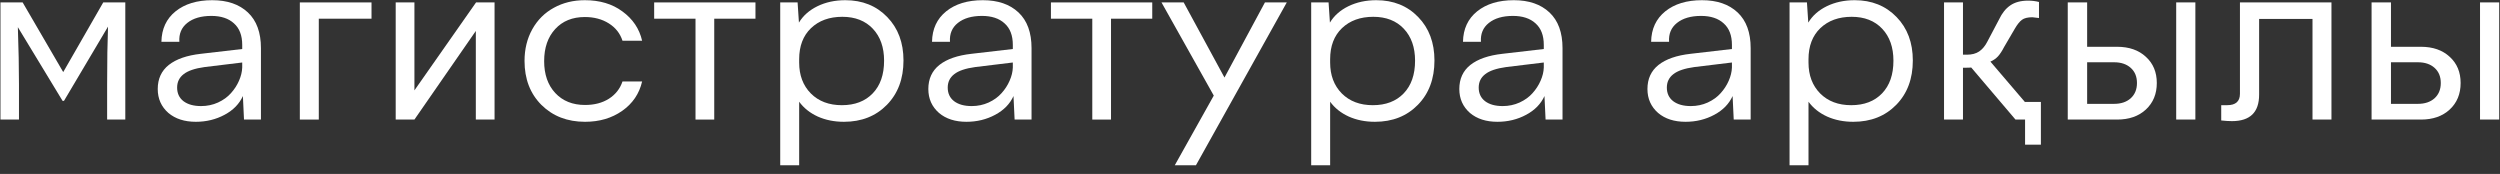 <?xml version="1.0" encoding="UTF-8"?> <svg xmlns="http://www.w3.org/2000/svg" width="230" height="16" viewBox="0 0 230 16" fill="none"><rect x="0" y="0" width="230" height="16" fill="#333333" stroke="none"/><path d="M0.043 0.223H2.084L5.816 6.632L9.498 0.223H11.528V11H9.856V7.791C9.856 5.63 9.884 3.85 9.938 2.448L5.888 9.277H5.755L1.643 2.5C1.711 4.482 1.746 6.246 1.746 7.791V11H0.043V0.223Z" fill="white"></path><path d="M14.512 8.19C14.512 7.254 14.85 6.516 15.527 5.976C16.21 5.436 17.195 5.094 18.48 4.95L22.284 4.509V4.13C22.284 3.262 22.031 2.602 21.525 2.151C21.026 1.693 20.332 1.464 19.444 1.464C18.507 1.464 17.769 1.679 17.229 2.11C16.696 2.534 16.453 3.111 16.501 3.843H14.85C14.871 2.66 15.305 1.727 16.152 1.043C17 0.36 18.125 0.018 19.526 0.018C20.914 0.018 22.007 0.394 22.807 1.146C23.607 1.898 24.007 2.992 24.007 4.427V11H22.448L22.346 8.836C22.018 9.561 21.457 10.135 20.664 10.559C19.864 10.99 18.982 11.205 18.019 11.205C16.98 11.205 16.139 10.935 15.496 10.395C14.84 9.821 14.512 9.086 14.512 8.19ZM22.284 6.211V5.75L18.818 6.17C17.93 6.293 17.287 6.512 16.891 6.827C16.494 7.134 16.296 7.544 16.296 8.057C16.296 8.59 16.491 9.007 16.88 9.308C17.277 9.609 17.817 9.759 18.5 9.759C19.054 9.759 19.574 9.65 20.059 9.431C20.544 9.206 20.941 8.918 21.248 8.57C21.563 8.221 21.809 7.842 21.987 7.432C22.171 7.015 22.27 6.608 22.284 6.211Z" fill="white"></path><path d="M27.585 0.223H34.179V1.72H29.329V11H27.585V0.223Z" fill="white"></path><path d="M45.499 0.223V11H43.776V2.848L38.127 11H36.404V0.223H38.127V8.313L43.797 0.223H45.499Z" fill="white"></path><path d="M53.805 0.018C55.179 0.018 56.327 0.36 57.25 1.043C58.214 1.741 58.822 2.643 59.075 3.75H57.27C57.052 3.074 56.631 2.541 56.009 2.151C55.387 1.761 54.652 1.566 53.805 1.566C52.663 1.566 51.754 1.936 51.077 2.674C50.4 3.412 50.062 4.396 50.062 5.627C50.062 6.851 50.404 7.828 51.087 8.56C51.771 9.291 52.684 9.657 53.825 9.657C54.687 9.657 55.418 9.465 56.02 9.083C56.628 8.693 57.045 8.163 57.27 7.493H59.075C58.815 8.621 58.204 9.523 57.24 10.2C56.283 10.87 55.145 11.205 53.825 11.205C52.198 11.205 50.862 10.689 49.816 9.657C48.777 8.618 48.257 7.268 48.257 5.606C48.257 4.513 48.497 3.539 48.975 2.684C49.454 1.83 50.113 1.173 50.954 0.715C51.795 0.25 52.745 0.018 53.805 0.018Z" fill="white"></path><path d="M60.183 0.223H69.503V1.72H65.71V11H63.987V1.72H60.183V0.223Z" fill="white"></path><path d="M83.121 5.565C83.121 7.247 82.611 8.607 81.593 9.646C80.574 10.685 79.258 11.205 77.645 11.205C76.756 11.205 75.953 11.044 75.235 10.723C74.518 10.395 73.947 9.94 73.523 9.359V15.204H71.78V0.223H73.379L73.502 2.079C73.885 1.443 74.453 0.941 75.205 0.572C75.963 0.203 76.818 0.018 77.768 0.018C79.34 0.018 80.626 0.534 81.624 1.566C82.622 2.592 83.121 3.925 83.121 5.565ZM81.336 5.586C81.336 4.355 80.991 3.375 80.301 2.643C79.61 1.912 78.674 1.546 77.491 1.546C76.302 1.546 75.341 1.895 74.61 2.592C73.885 3.289 73.523 4.243 73.523 5.453V5.75C73.523 6.926 73.882 7.876 74.6 8.601C75.317 9.318 76.268 9.677 77.45 9.677C78.647 9.677 79.593 9.315 80.29 8.59C80.988 7.866 81.336 6.864 81.336 5.586Z" fill="white"></path><path d="M85.407 8.19C85.407 7.254 85.746 6.516 86.422 5.976C87.106 5.436 88.09 5.094 89.376 4.95L93.18 4.509V4.13C93.18 3.262 92.927 2.602 92.421 2.151C91.922 1.693 91.228 1.464 90.339 1.464C89.403 1.464 88.665 1.679 88.124 2.11C87.591 2.534 87.349 3.111 87.397 3.843H85.746C85.766 2.66 86.2 1.727 87.048 1.043C87.895 0.36 89.02 0.018 90.421 0.018C91.809 0.018 92.903 0.394 93.703 1.146C94.502 1.898 94.902 2.992 94.902 4.427V11H93.344L93.241 8.836C92.913 9.561 92.353 10.135 91.56 10.559C90.76 10.99 89.878 11.205 88.914 11.205C87.875 11.205 87.034 10.935 86.392 10.395C85.735 9.821 85.407 9.086 85.407 8.19ZM93.18 6.211V5.75L89.714 6.17C88.825 6.293 88.183 6.512 87.786 6.827C87.39 7.134 87.191 7.544 87.191 8.057C87.191 8.59 87.386 9.007 87.776 9.308C88.172 9.609 88.712 9.759 89.396 9.759C89.95 9.759 90.469 9.65 90.955 9.431C91.44 9.206 91.836 8.918 92.144 8.57C92.459 8.221 92.705 7.842 92.882 7.432C93.067 7.015 93.166 6.608 93.18 6.211Z" fill="white"></path><path d="M96.686 0.223H106.007V1.72H102.213V11H100.491V1.72H96.686V0.223Z" fill="white"></path><path d="M108.899 0.223L112.652 7.134L116.374 0.223H118.384L110.027 15.204H108.079L111.667 8.795L106.858 0.223H108.899Z" fill="white"></path><path d="M131.97 5.565C131.97 7.247 131.461 8.607 130.442 9.646C129.424 10.685 128.108 11.205 126.495 11.205C125.606 11.205 124.803 11.044 124.085 10.723C123.367 10.395 122.796 9.94 122.373 9.359V15.204H120.629V0.223H122.229L122.352 2.079C122.735 1.443 123.302 0.941 124.054 0.572C124.813 0.203 125.667 0.018 126.618 0.018C128.19 0.018 129.475 0.534 130.473 1.566C131.471 2.592 131.97 3.925 131.97 5.565ZM130.186 5.586C130.186 4.355 129.841 3.375 129.15 2.643C128.46 1.912 127.523 1.546 126.341 1.546C125.151 1.546 124.191 1.895 123.459 2.592C122.735 3.289 122.373 4.243 122.373 5.453V5.75C122.373 6.926 122.731 7.876 123.449 8.601C124.167 9.318 125.117 9.677 126.3 9.677C127.496 9.677 128.443 9.315 129.14 8.59C129.837 7.866 130.186 6.864 130.186 5.586Z" fill="white"></path><path d="M134.257 8.19C134.257 7.254 134.595 6.516 135.272 5.976C135.956 5.436 136.94 5.094 138.225 4.95L142.029 4.509V4.13C142.029 3.262 141.776 2.602 141.271 2.151C140.771 1.693 140.078 1.464 139.189 1.464C138.252 1.464 137.514 1.679 136.974 2.11C136.441 2.534 136.198 3.111 136.246 3.843H134.595C134.616 2.66 135.05 1.727 135.897 1.043C136.745 0.36 137.87 0.018 139.271 0.018C140.659 0.018 141.752 0.394 142.552 1.146C143.352 1.898 143.752 2.992 143.752 4.427V11H142.193L142.091 8.836C141.763 9.561 141.202 10.135 140.409 10.559C139.609 10.99 138.728 11.205 137.764 11.205C136.725 11.205 135.884 10.935 135.241 10.395C134.585 9.821 134.257 9.086 134.257 8.19ZM142.029 6.211V5.75L138.563 6.17C137.675 6.293 137.032 6.512 136.636 6.827C136.239 7.134 136.041 7.544 136.041 8.057C136.041 8.59 136.236 9.007 136.625 9.308C137.022 9.609 137.562 9.759 138.246 9.759C138.799 9.759 139.319 9.65 139.804 9.431C140.29 9.206 140.686 8.918 140.994 8.57C141.308 8.221 141.554 7.842 141.732 7.432C141.917 7.015 142.016 6.608 142.029 6.211Z" fill="white"></path><path d="M151.565 8.19C151.565 7.254 151.904 6.516 152.581 5.976C153.264 5.436 154.249 5.094 155.534 4.95L159.338 4.509V4.13C159.338 3.262 159.085 2.602 158.579 2.151C158.08 1.693 157.386 1.464 156.498 1.464C155.561 1.464 154.823 1.679 154.283 2.11C153.75 2.534 153.507 3.111 153.555 3.843H151.904C151.924 2.66 152.358 1.727 153.206 1.043C154.054 0.36 155.178 0.018 156.58 0.018C157.967 0.018 159.061 0.394 159.861 1.146C160.661 1.898 161.061 2.992 161.061 4.427V11H159.502L159.399 8.836C159.071 9.561 158.511 10.135 157.718 10.559C156.918 10.99 156.036 11.205 155.072 11.205C154.033 11.205 153.192 10.935 152.55 10.395C151.894 9.821 151.565 9.086 151.565 8.19ZM159.338 6.211V5.75L155.872 6.17C154.983 6.293 154.341 6.512 153.944 6.827C153.548 7.134 153.35 7.544 153.35 8.057C153.35 8.59 153.544 9.007 153.934 9.308C154.331 9.609 154.871 9.759 155.554 9.759C156.108 9.759 156.627 9.65 157.113 9.431C157.598 9.206 157.995 8.918 158.302 8.57C158.617 8.221 158.863 7.842 159.041 7.432C159.225 7.015 159.324 6.608 159.338 6.211Z" fill="white"></path><path d="M175.98 5.565C175.98 7.247 175.471 8.607 174.452 9.646C173.434 10.685 172.118 11.205 170.504 11.205C169.616 11.205 168.812 11.044 168.095 10.723C167.377 10.395 166.806 9.94 166.382 9.359V15.204H164.639V0.223H166.239L166.362 2.079C166.745 1.443 167.312 0.941 168.064 0.572C168.823 0.203 169.677 0.018 170.627 0.018C172.2 0.018 173.485 0.534 174.483 1.566C175.481 2.592 175.98 3.925 175.98 5.565ZM174.196 5.586C174.196 4.355 173.851 3.375 173.16 2.643C172.47 1.912 171.533 1.546 170.351 1.546C169.161 1.546 168.201 1.895 167.469 2.592C166.745 3.289 166.382 4.243 166.382 5.453V5.75C166.382 6.926 166.741 7.876 167.459 8.601C168.177 9.318 169.127 9.677 170.31 9.677C171.506 9.677 172.453 9.315 173.15 8.59C173.847 7.866 174.196 6.864 174.196 5.586Z" fill="white"></path><path d="M187.762 9.38V13.307H186.306V11H185.424L181.353 6.211C181.298 6.225 181.045 6.232 180.594 6.232V11H178.851V0.223H180.594V5.032H180.953C181.411 5.032 181.787 4.933 182.081 4.735C182.382 4.53 182.635 4.226 182.84 3.822L183.917 1.782C184.183 1.214 184.525 0.787 184.942 0.5C185.366 0.206 185.913 0.059 186.583 0.059C186.938 0.059 187.273 0.1 187.587 0.182V1.659C187.239 1.611 187.037 1.587 186.982 1.587C186.552 1.587 186.23 1.666 186.019 1.823C185.807 1.98 185.588 2.253 185.362 2.643L184.378 4.325C184.193 4.687 184.005 4.974 183.814 5.186C183.623 5.391 183.39 5.552 183.117 5.668L186.306 9.4V9.38H187.762Z" fill="white"></path><path d="M190.233 0.223H192.017V4.304H194.775C195.876 4.304 196.758 4.612 197.421 5.227C198.091 5.835 198.426 6.639 198.426 7.637C198.426 8.642 198.091 9.455 197.421 10.077C196.758 10.692 195.876 11 194.775 11H190.233V0.223ZM200.21 0.223H201.974V11H200.21V0.223ZM194.499 9.554C195.134 9.554 195.644 9.383 196.026 9.041C196.409 8.693 196.601 8.225 196.601 7.637C196.601 7.049 196.409 6.584 196.026 6.242C195.644 5.9 195.134 5.729 194.499 5.729H192.017V9.554H194.499Z" fill="white"></path><path d="M204.353 11.082V9.677H204.896C205.682 9.677 206.075 9.329 206.075 8.631V0.223H214.494V11H212.75V1.741H207.839V8.713C207.839 10.334 207.005 11.144 205.337 11.144C205.057 11.144 204.729 11.123 204.353 11.082Z" fill="white"></path><path d="M218.185 0.223H219.969V4.304H222.728C223.828 4.304 224.71 4.612 225.373 5.227C226.043 5.835 226.378 6.639 226.378 7.637C226.378 8.642 226.043 9.455 225.373 10.077C224.71 10.692 223.828 11 222.728 11H218.185V0.223ZM228.162 0.223H229.926V11H228.162V0.223ZM222.451 9.554C223.086 9.554 223.596 9.383 223.979 9.041C224.361 8.693 224.553 8.225 224.553 7.637C224.553 7.049 224.361 6.584 223.979 6.242C223.596 5.9 223.086 5.729 222.451 5.729H219.969V9.554H222.451Z" fill="white"></path></svg> 